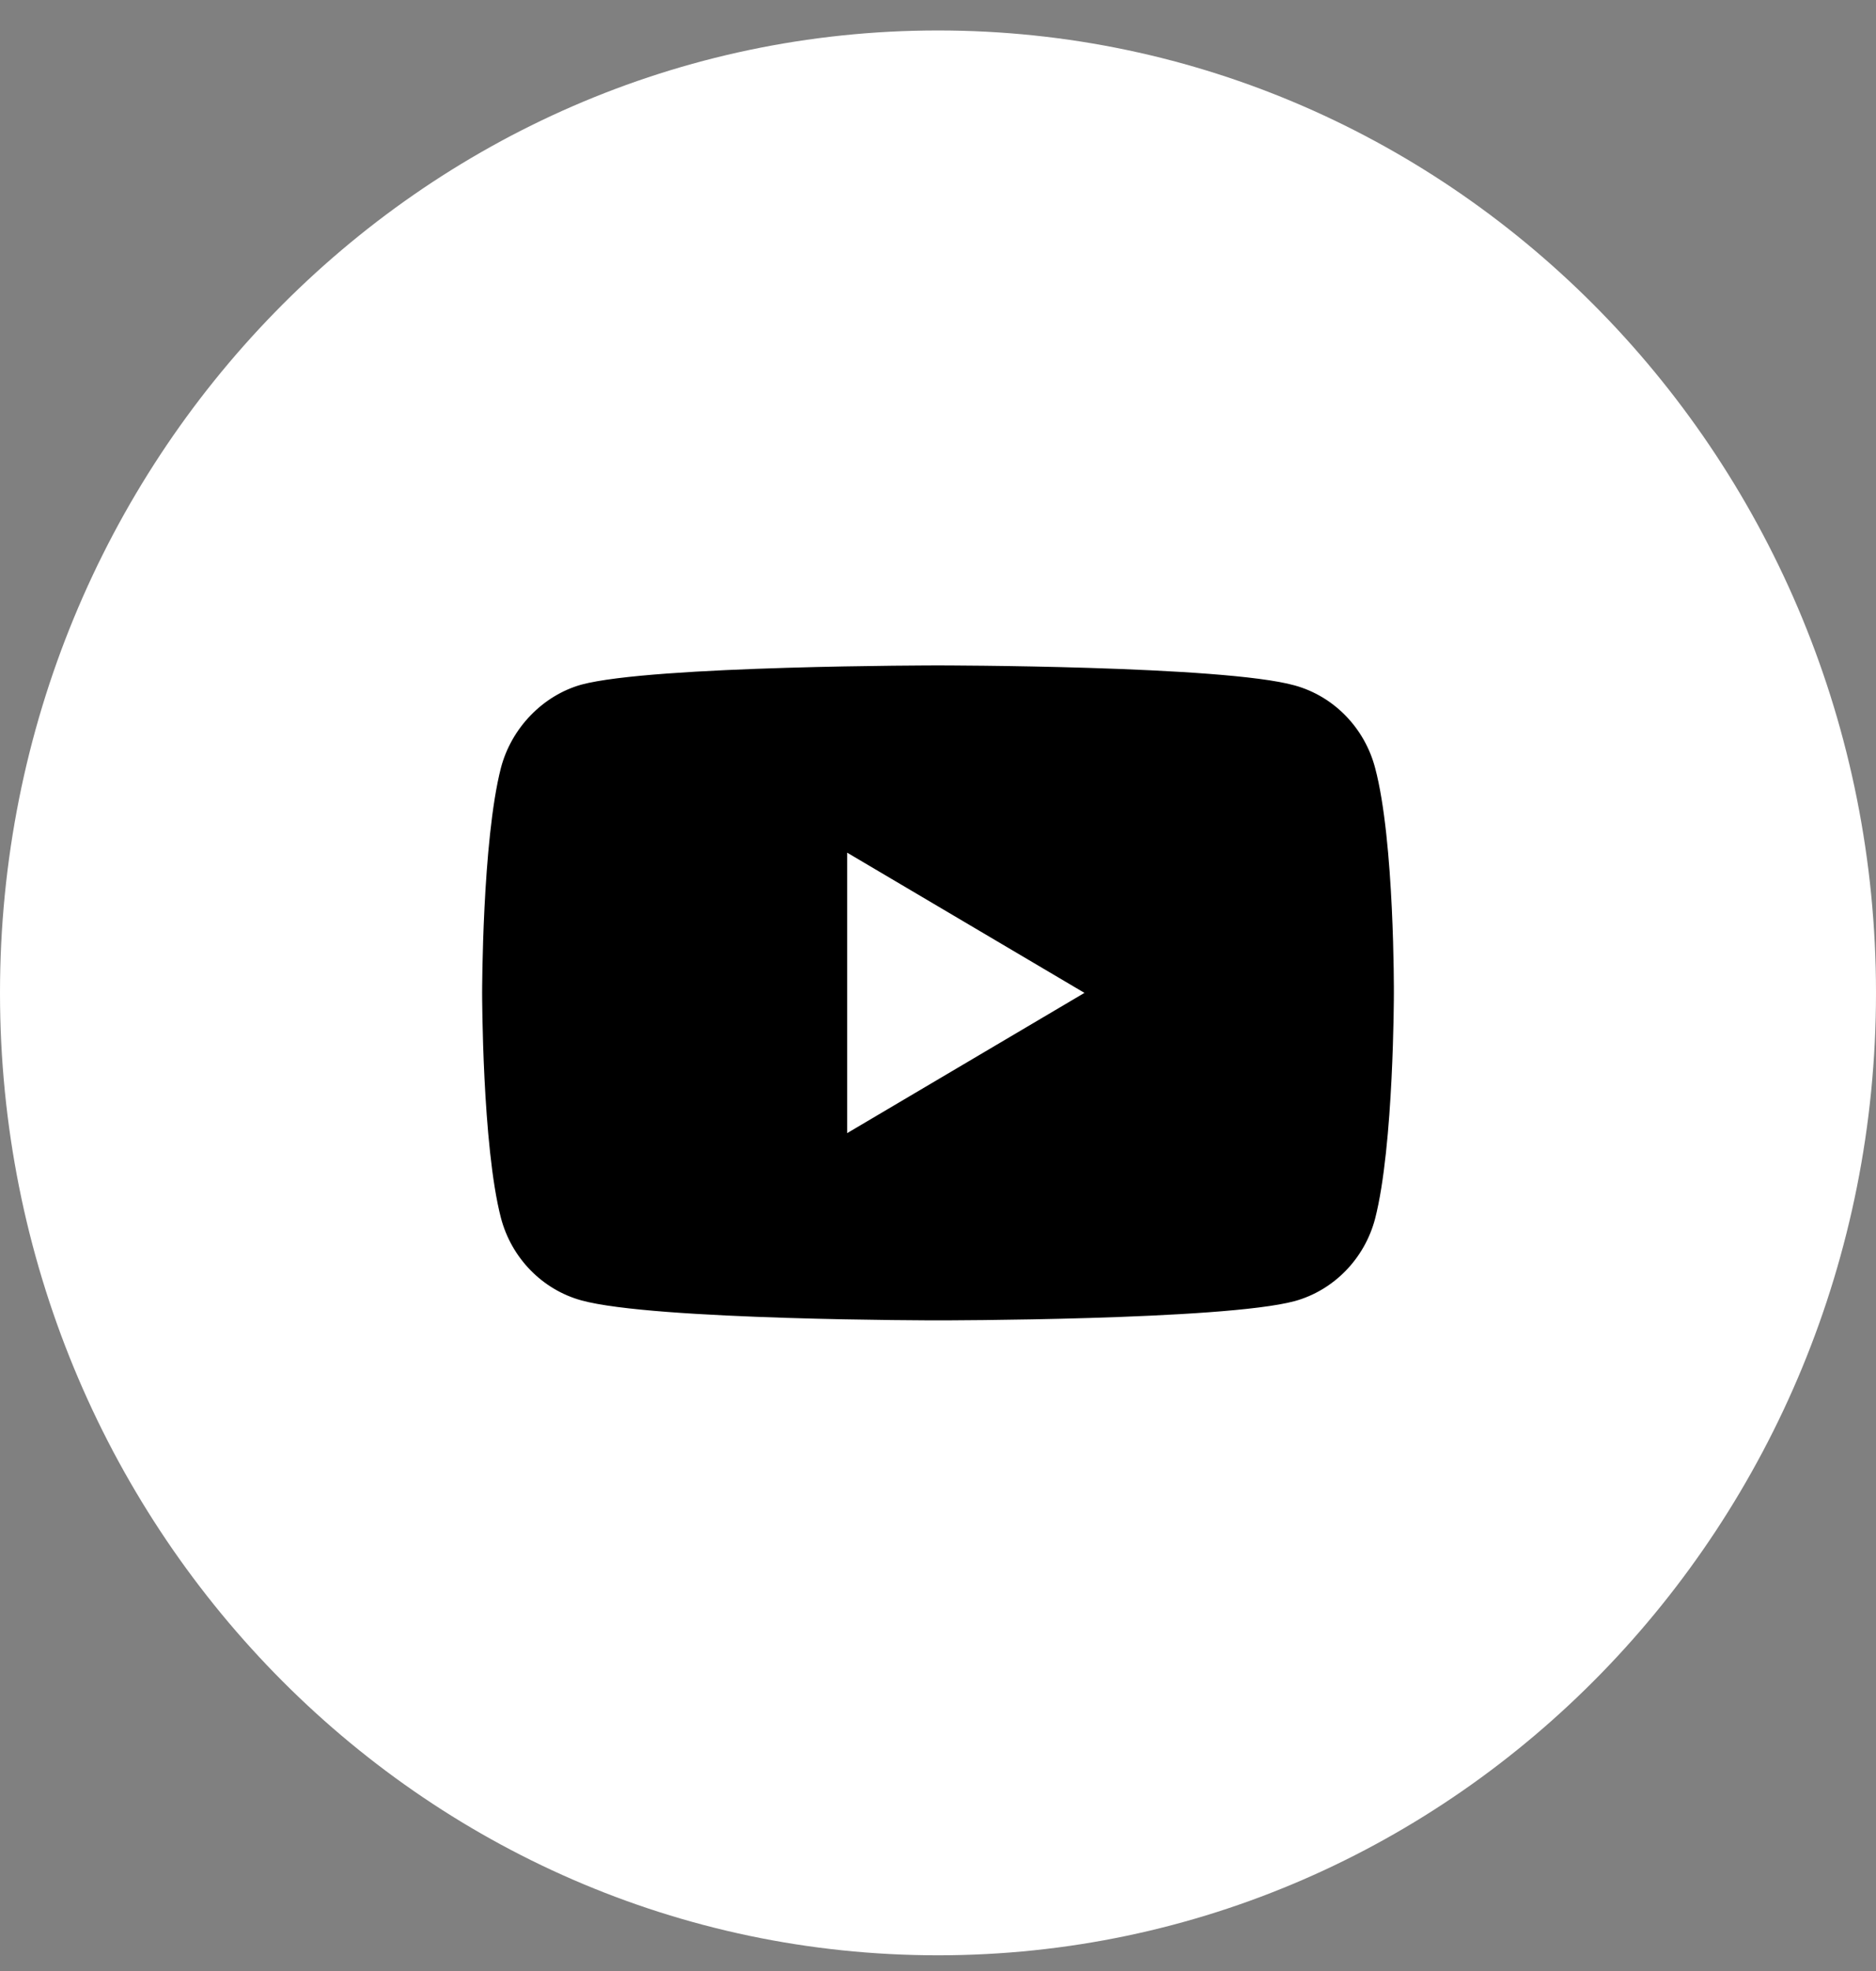 <?xml version="1.0" encoding="UTF-8"?>
<svg xmlns="http://www.w3.org/2000/svg" width="60" height="63" viewBox="0 0 60 63" fill="none">
  <rect x="0" y="0" width="60" height="63" fill="#808080" stroke="none"/>
  <path fill-rule="evenodd" clip-rule="evenodd" d="M30 0.974C13.434 0.974 0 14.749 0 31.736C0 48.723 13.434 62.498 30 62.498C46.566 62.498 60 48.723 60 31.736C60 14.749 46.566 0.974 30 0.974Z" fill="white"></path>
  <path fill-rule="evenodd" clip-rule="evenodd" d="M41.409 41.588C42.658 41.243 43.643 40.234 43.98 38.953C44.58 36.613 44.58 31.761 44.58 31.761C44.58 31.761 44.604 26.884 43.98 24.544C43.643 23.264 42.658 22.254 41.409 21.909C39.127 21.269 30 21.269 30 21.269C30 21.269 20.873 21.269 18.591 21.884C17.366 22.229 16.357 23.264 16.021 24.544C15.42 26.884 15.42 31.736 15.42 31.736C15.42 31.736 15.42 36.613 16.021 38.928C16.357 40.209 17.342 41.219 18.591 41.564C20.896 42.204 30 42.204 30 42.204C30 42.204 39.127 42.204 41.409 41.588ZM34.684 31.736L27.094 36.219V27.254L34.684 31.736Z" fill="black"></path>
</svg>
